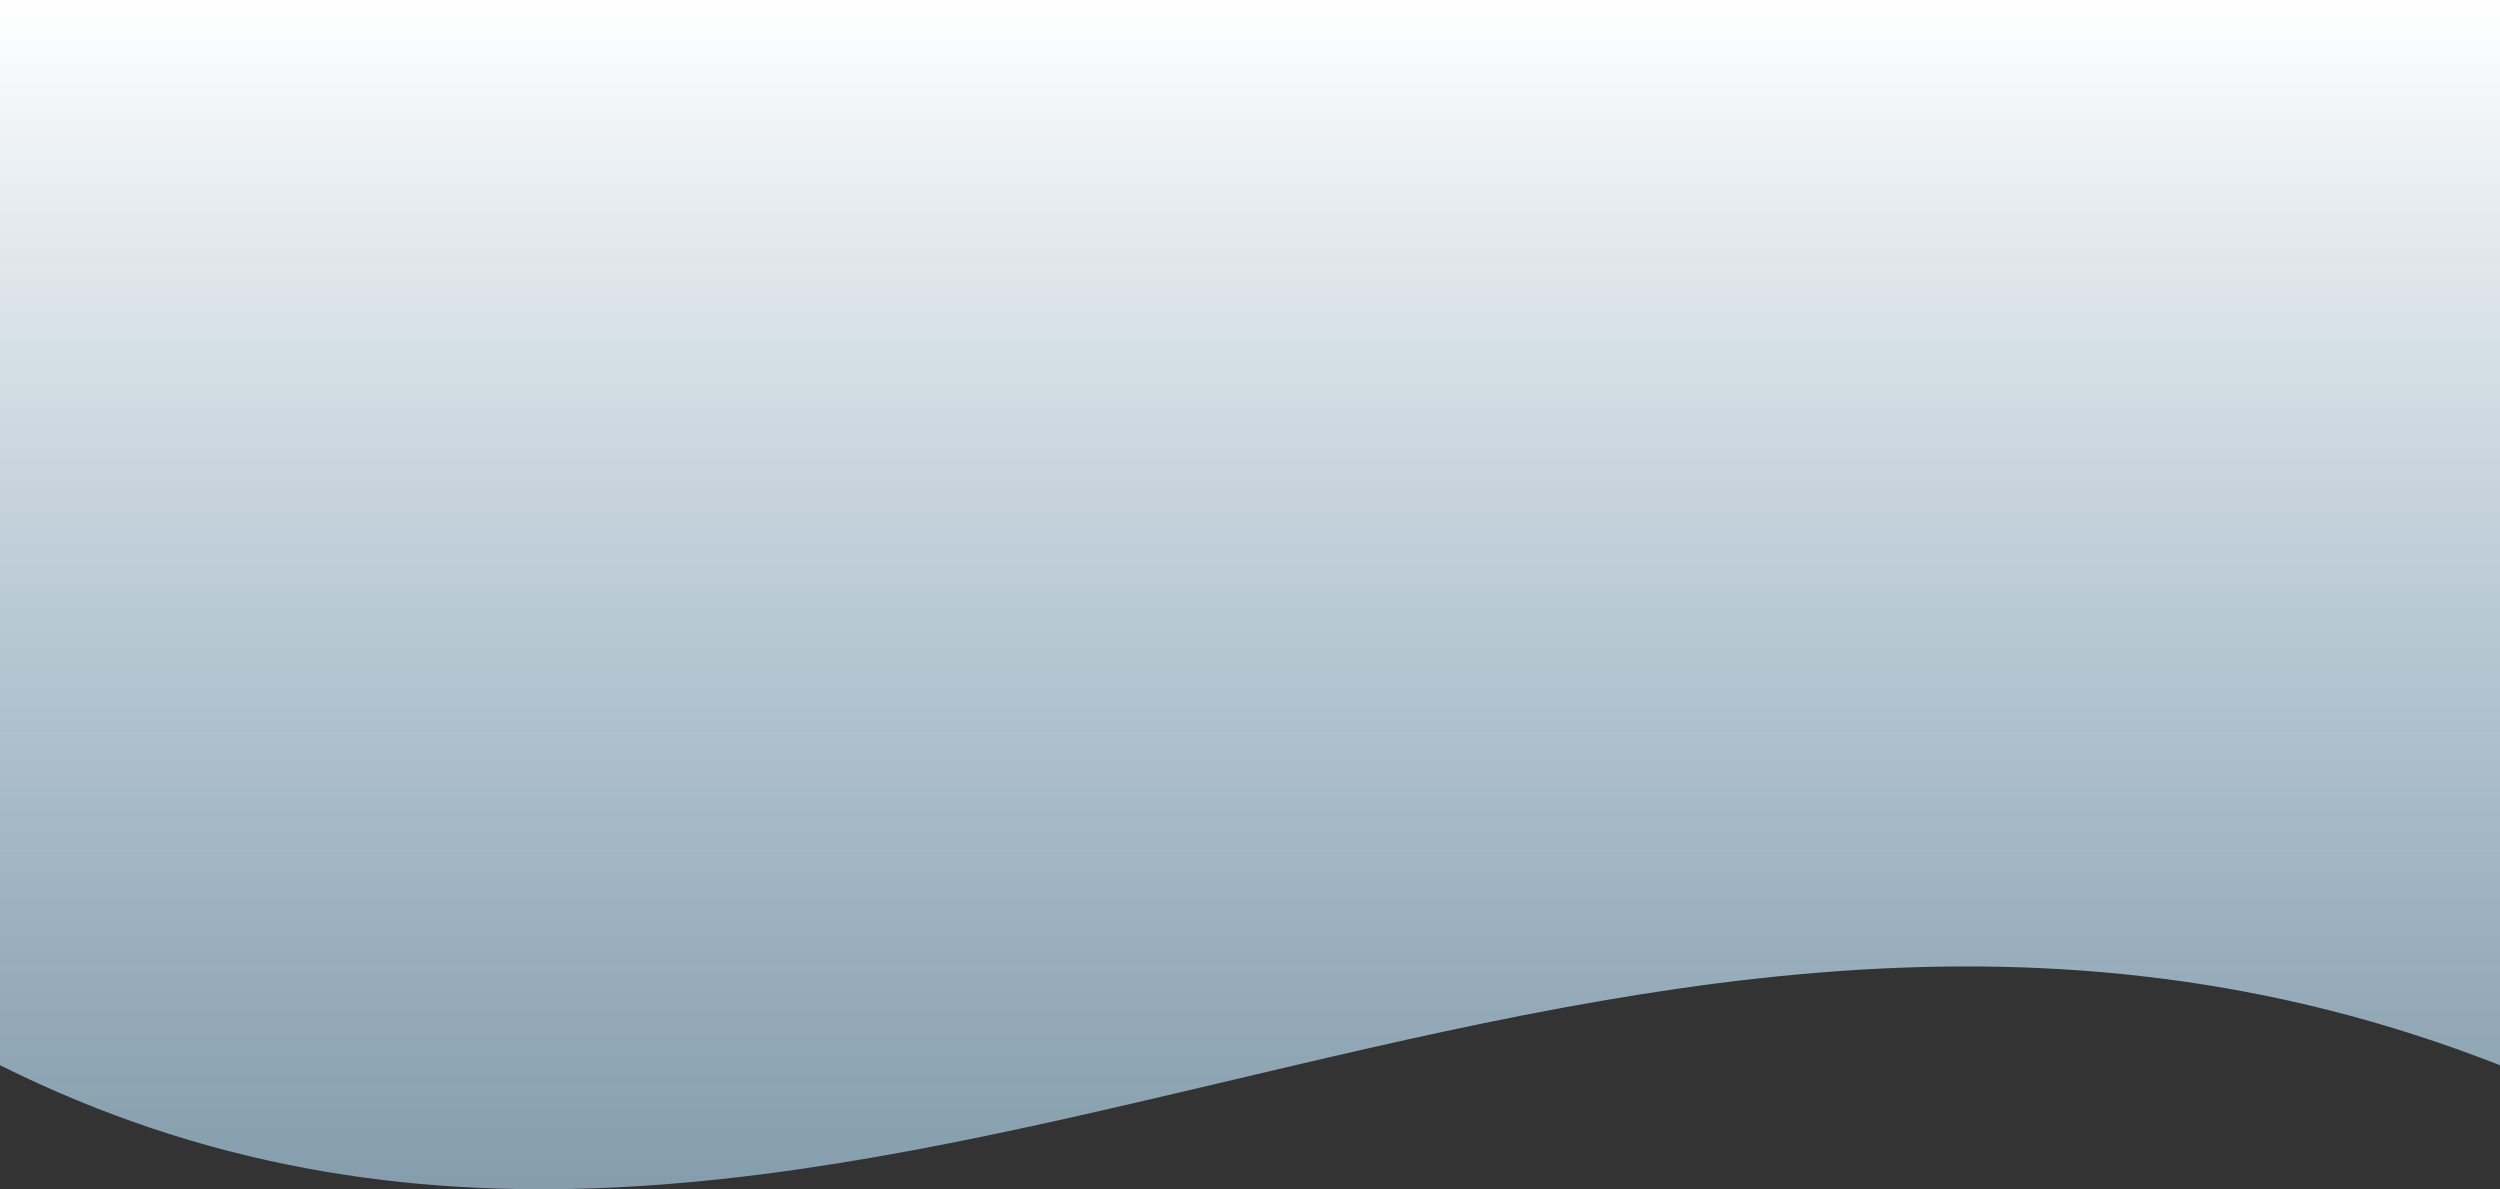 <svg width="1440" height="685" viewBox="0 0 1440 685" fill="none" xmlns="http://www.w3.org/2000/svg">
<rect x="0" y="0" width="1440" height="685" fill="#333333" stroke="none"/>
<path d="M1440 0H0V613.577C474 849.897 912 406.306 1440 613.577V0Z" fill="url(#paint0_linear_232_765)"/>
<defs>
<linearGradient id="paint0_linear_232_765" x1="720" y1="0" x2="720" y2="1273" gradientUnits="userSpaceOnUse">
<stop stop-color="white"/>
<stop offset="1" stop-color="#81CAFA" stop-opacity="0.26"/>
</linearGradient>
</defs>
</svg>
